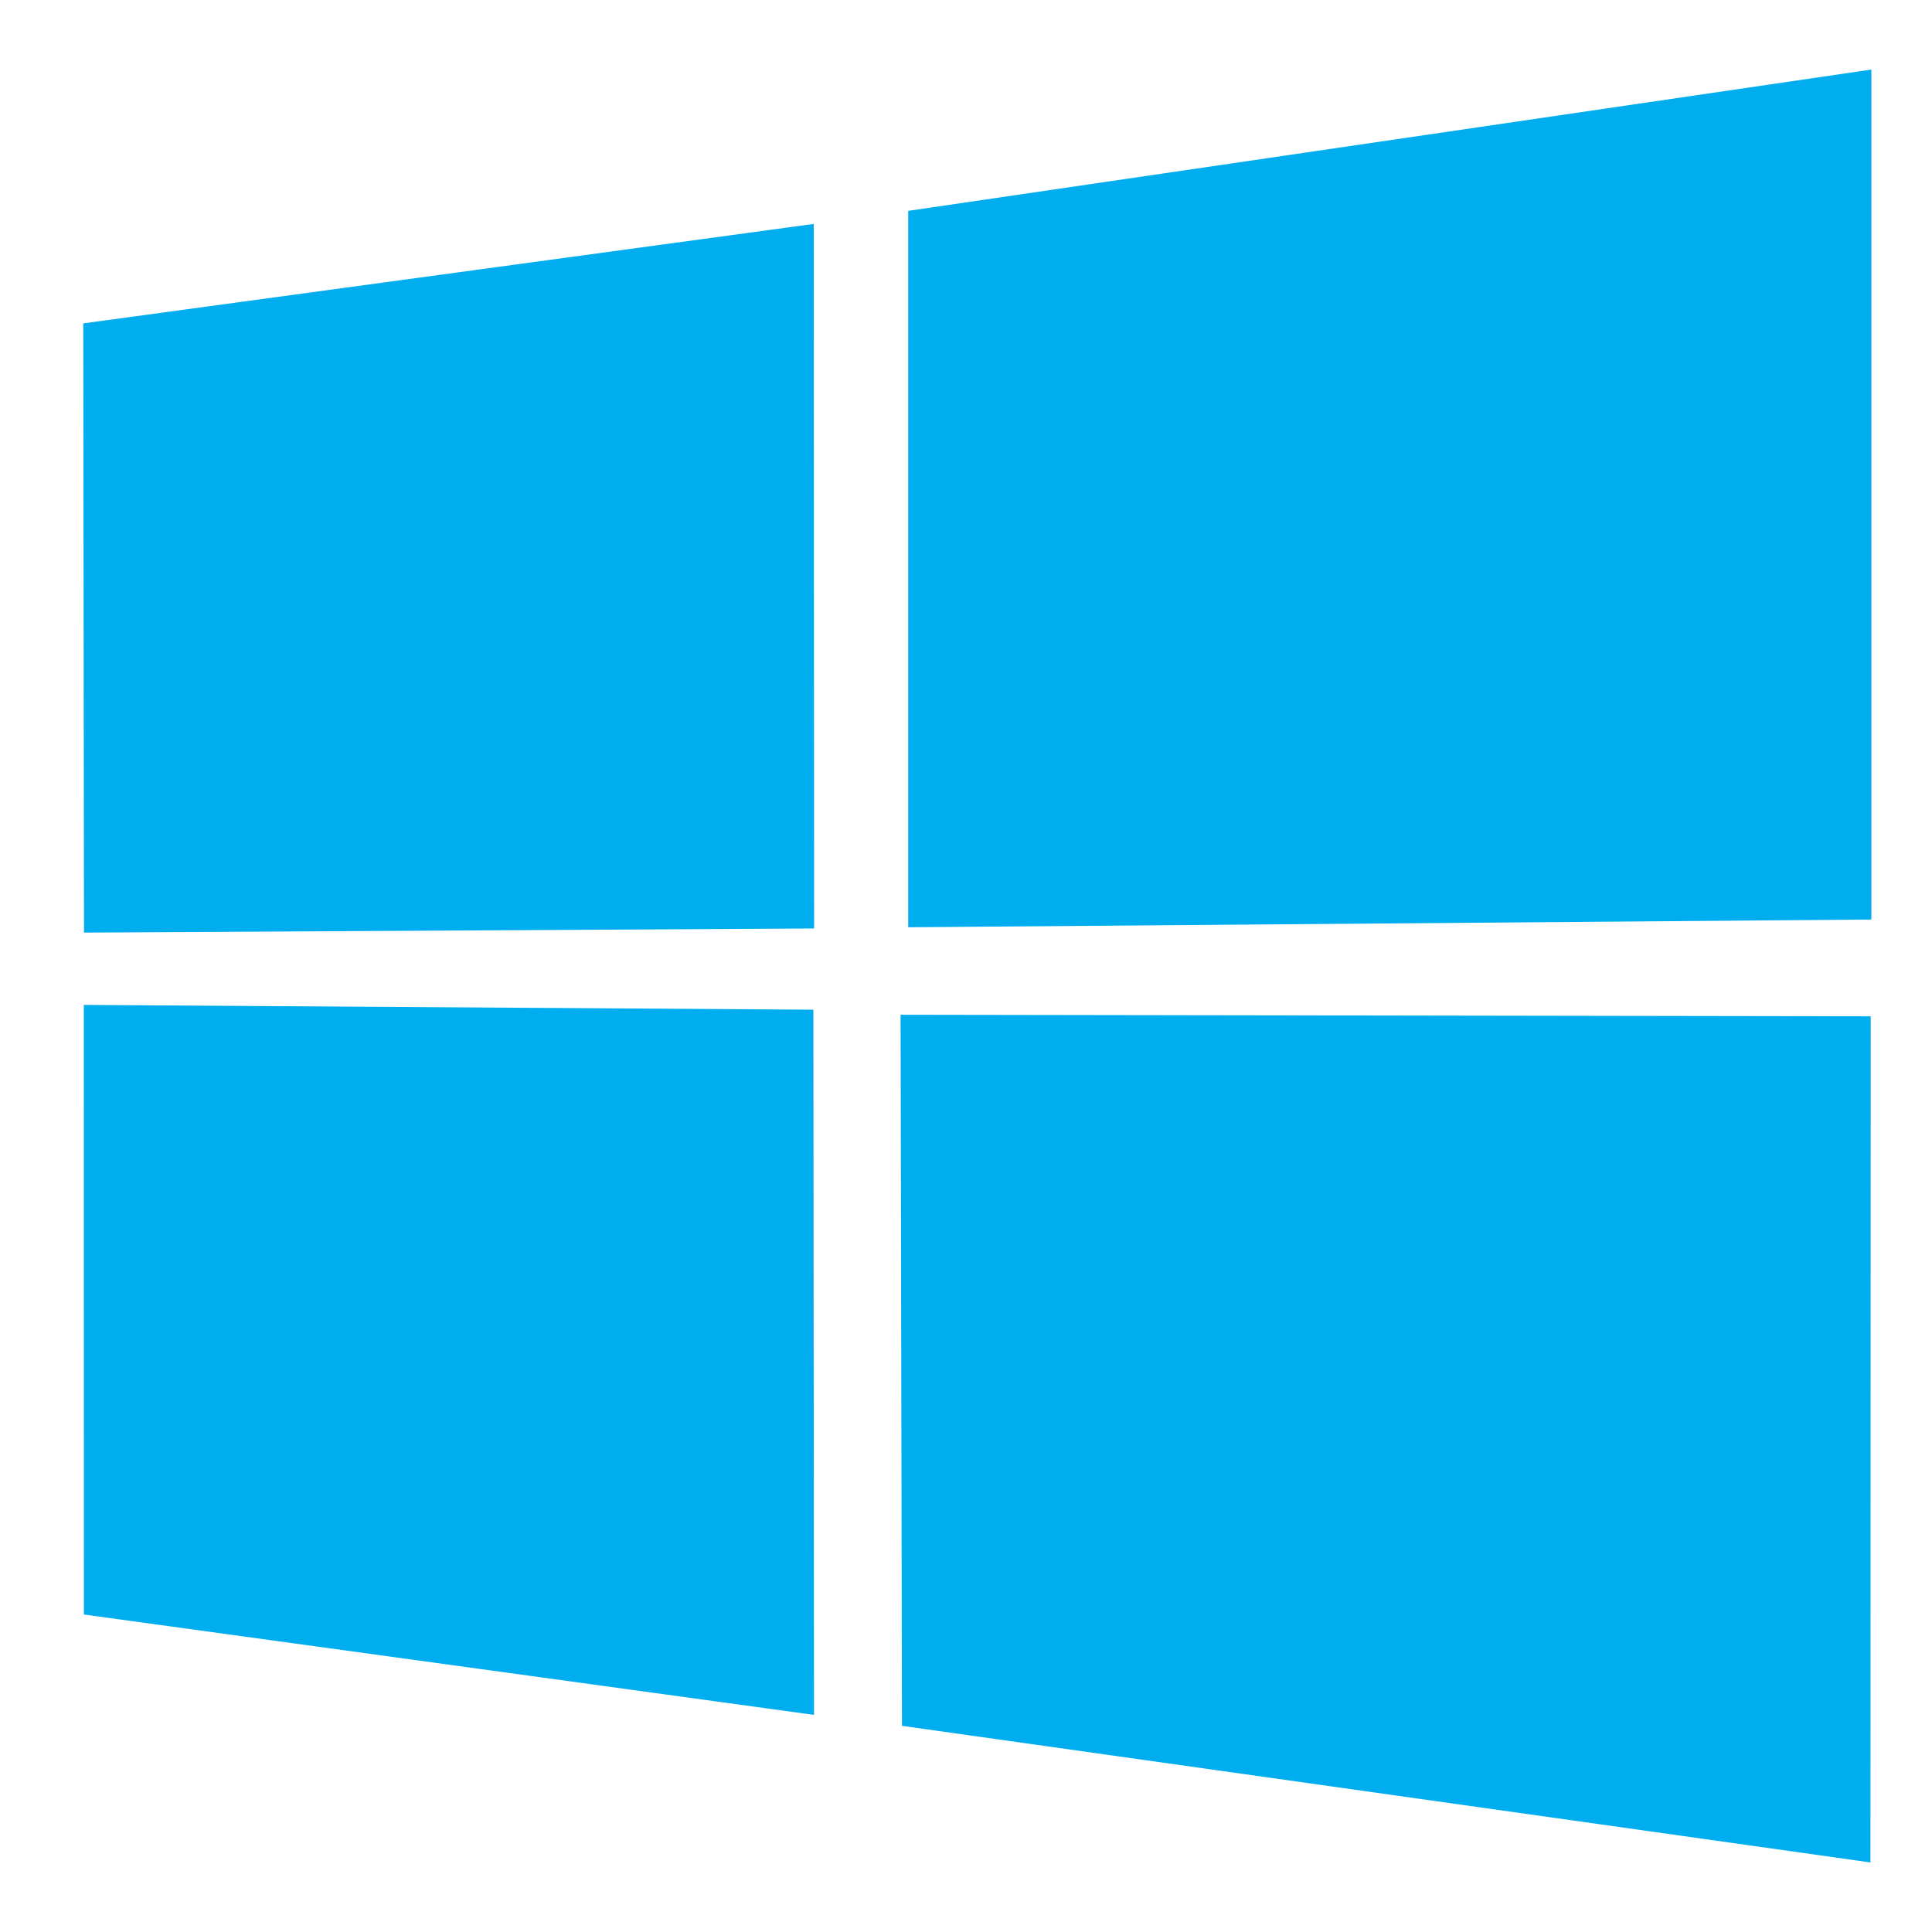 <svg width="21" height="21" viewBox="0 0 21 21" fill="none" xmlns="http://www.w3.org/2000/svg">
<path d="M20.341 0.756L9.872 2.292V10.079L20.341 9.995V0.756ZM0.911 10.923L0.912 17.549L8.848 18.64L8.841 10.975L0.911 10.923ZM9.789 11.03L9.804 18.759L20.331 20.244L20.334 11.047L9.789 11.03ZM0.905 3.515L0.913 10.137L8.849 10.092L8.845 2.434L0.905 3.515Z" fill="#00ADEF"/>
</svg>
